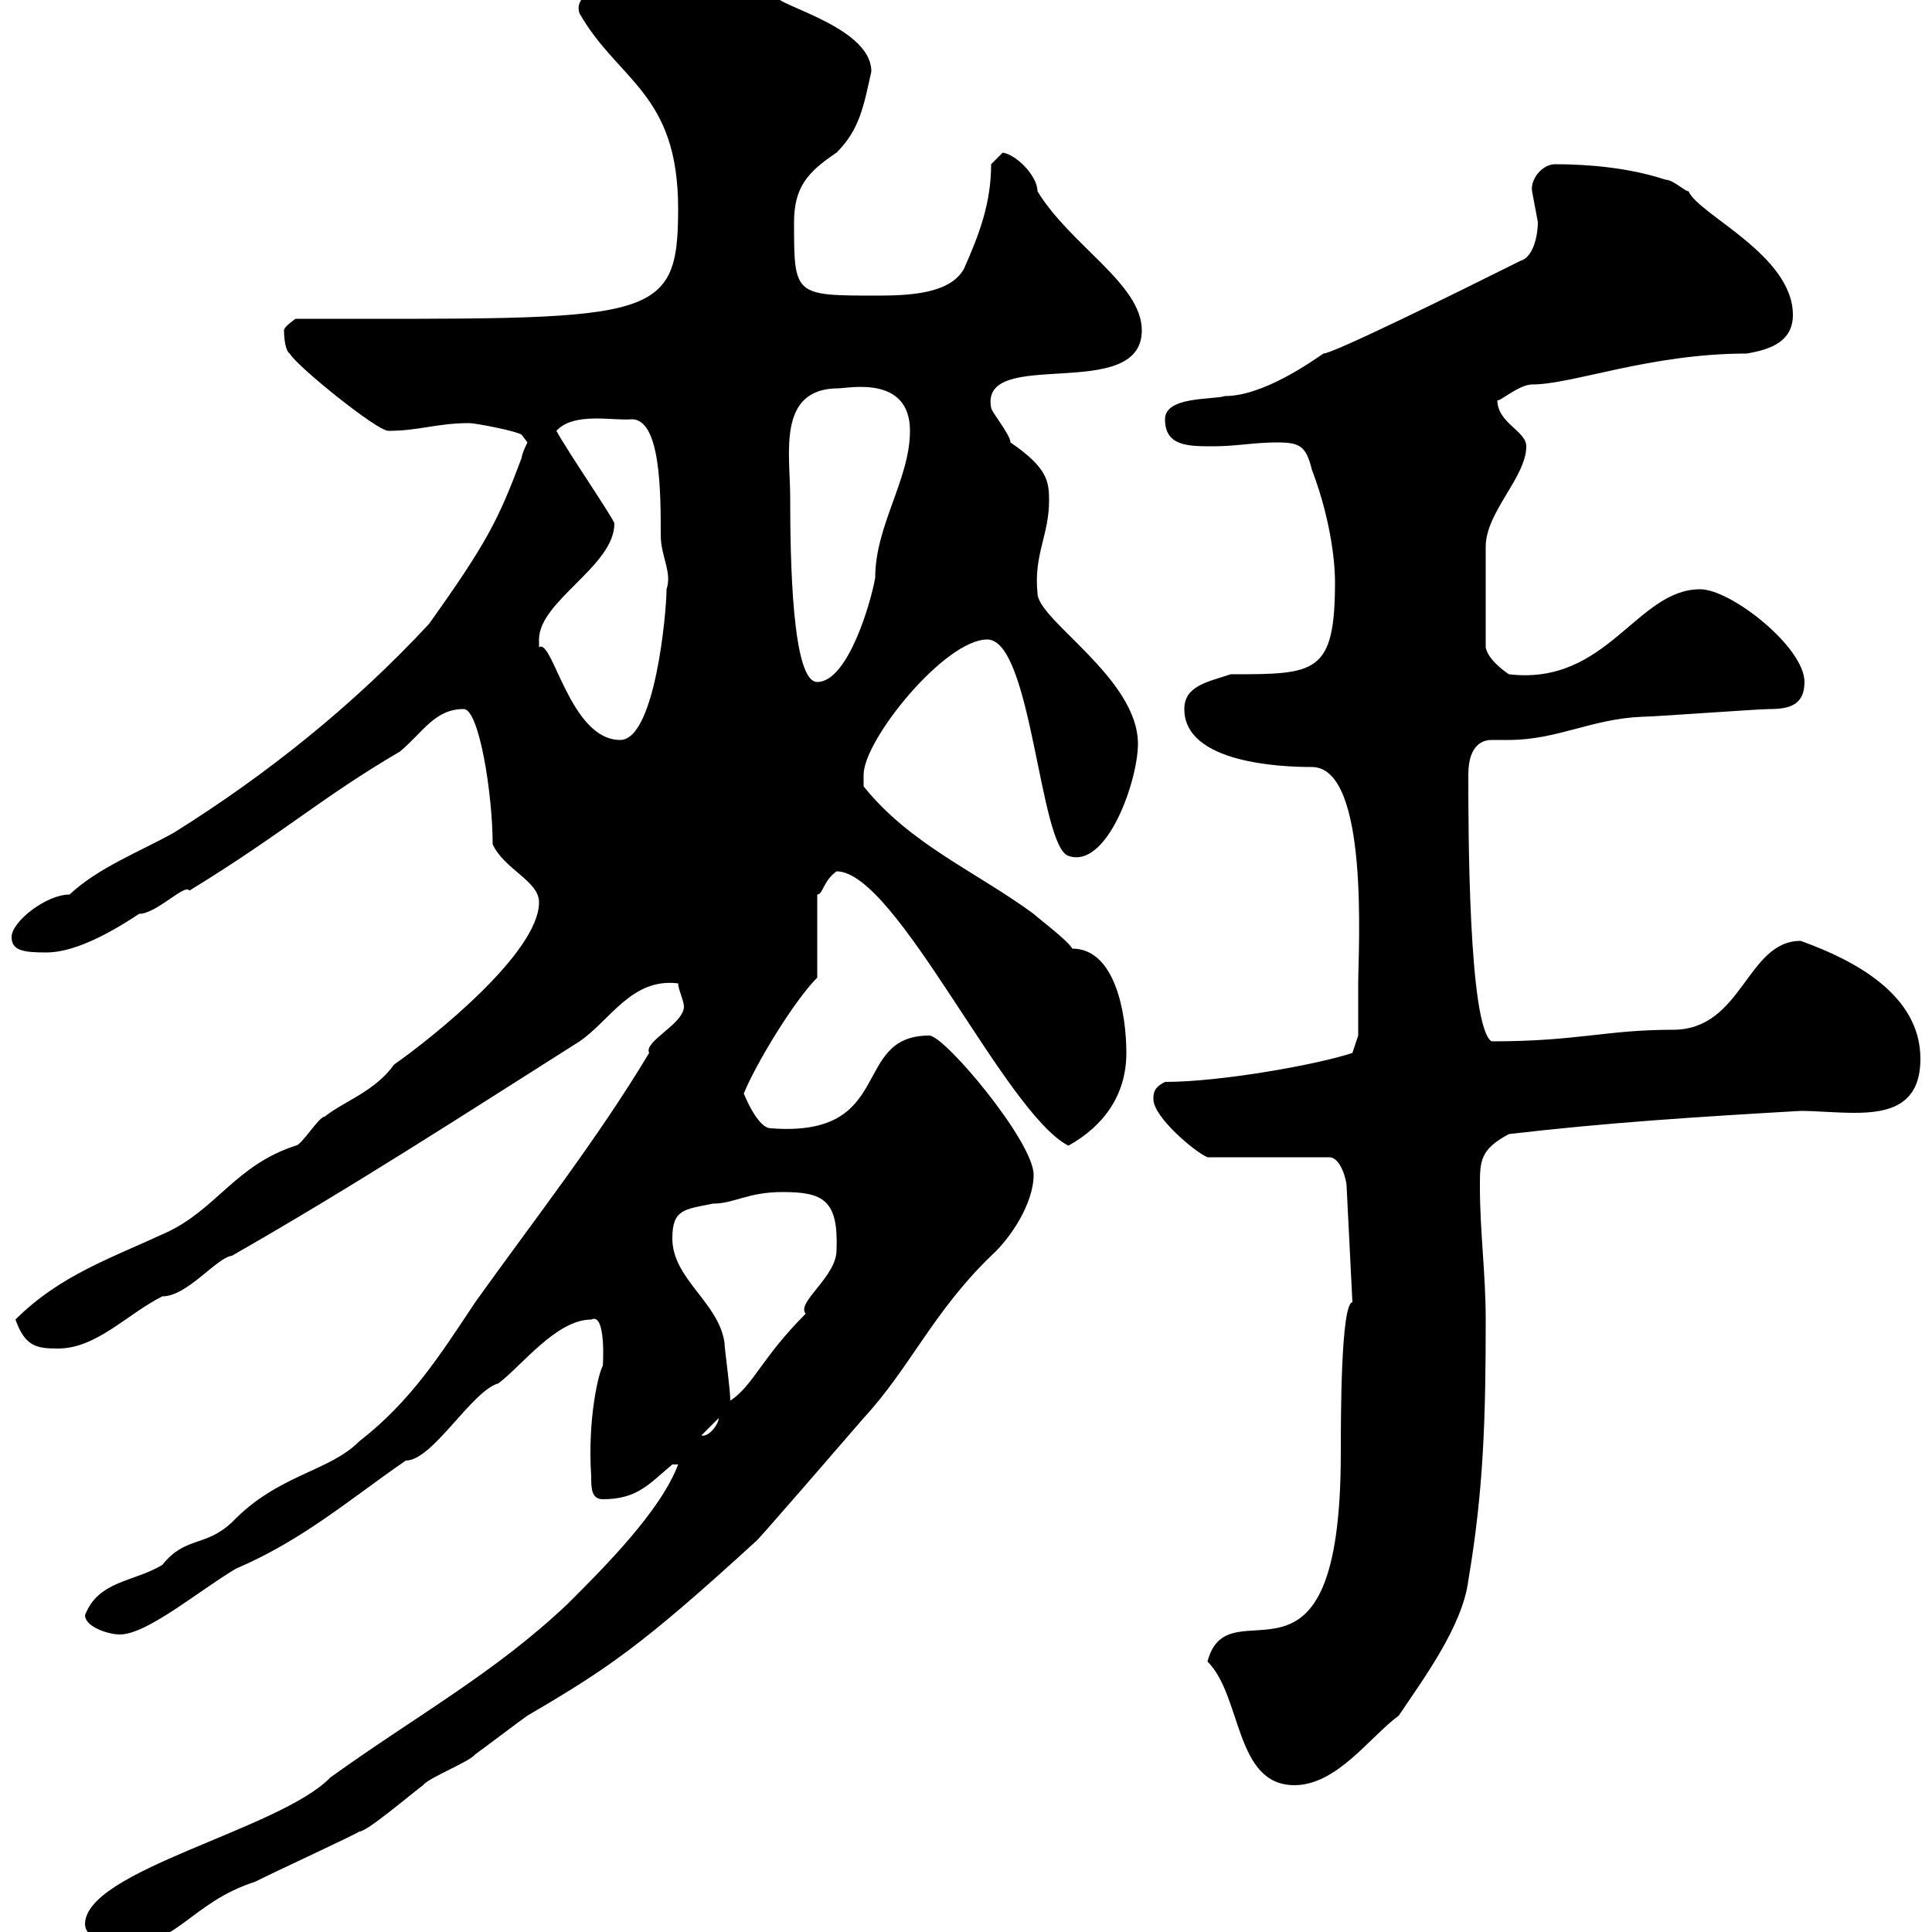 <svg xmlns="http://www.w3.org/2000/svg" xmlns:xlink="http://www.w3.org/1999/xlink" width="300" height="300"><path d="M13.20 298.80C13.20 300.60 16.20 302.40 18 302.40C27.60 302.40 29.40 295.50 39.60 292.20C43.20 290.40 54.90 285 55.80 284.40C57 284.40 63.30 279 65.70 277.20C66.60 276 72.90 273.60 73.80 272.40C74.70 271.80 81 267 81.90 266.40C94.20 259.20 99.60 255.60 117.30 239.40C117 240 130.20 224.70 134.10 220.20C141.30 212.40 144.90 203.70 153.90 195C156.90 192.30 160.50 186.90 160.50 182.40C160.50 177.30 146.70 160.80 144.30 160.80C132 160.80 139.20 176.70 119.70 175.20C117.60 175.20 115.50 169.80 115.50 169.80C117.30 165.30 123.30 155.40 126.90 151.80L126.90 138.90C127.80 138.90 127.80 136.80 129.90 135.30C139.20 135.30 156 172.80 165.90 177.90C171.30 174.90 174.90 170.10 174.90 163.50C174.90 157.20 173.10 147.30 166.50 147.30C165.90 146.10 161.10 142.50 160.50 141.90C151.50 135.30 141.30 131.10 134.10 122.10C134.10 122.10 134.10 120.30 134.10 120.30C134.10 114.90 146.70 99.30 153.30 99.30C160.20 99.30 161.40 131.40 165.90 132.90C171.90 135 176.70 121.20 176.70 115.50C176.70 105.30 161.10 96.30 161.10 92.10C160.50 86.10 162.90 83.10 162.90 77.70C162.90 74.70 162.60 72.60 156.90 68.70C156.90 67.50 153.90 63.90 153.90 63.30C152.10 53.70 177.30 62.70 177.30 51.30C177.30 44.10 166.20 38.10 161.10 29.70C161.10 27.30 157.80 24 155.70 23.70C155.70 23.70 153.90 25.50 153.90 25.50C153.90 31.50 152.10 36.30 149.70 41.70C147.60 45.60 141.30 45.90 136.20 45.90C123.30 45.90 123.30 45.90 123.30 34.50C123.30 29.10 125.40 26.70 129.90 23.70C133.50 20.10 134.10 16.50 135.30 11.10C135.30 3.60 117.90 0.30 120.90-0.90C112.80-3.30 100.20-2.10 97.20-2.70C94.80-2.70 88.80-1.20 90 2.10C96 12.60 105.30 14.40 105.30 32.40C105.30 50.40 101.40 49.50 45.90 49.50C45.90 49.50 44.10 50.70 44.10 51.30C44.10 52.80 44.40 54.60 45 54.90C45.90 56.70 58.50 66.90 60.30 66.90C65.10 66.90 67.80 65.70 72.90 65.70C73.80 65.70 80.10 66.90 81 67.50C81 67.50 81.90 68.70 81.90 68.70C81.90 68.70 81 70.50 81 71.10C77.40 80.70 75.60 84.30 66.60 96.90C54.90 109.50 41.40 120.30 27 129.30C21.60 132.30 15.30 134.70 10.80 138.90C7.20 138.90 1.80 143.10 1.80 145.50C1.80 147.60 3.60 147.90 7.20 147.90C11.10 147.90 16.20 145.50 21.60 141.90C24.30 141.90 28.80 137.10 29.40 138.30C44.10 129.30 49.80 123.90 62.10 116.70C65.70 113.70 67.50 110.10 72 110.10C74.40 110.10 76.50 123.30 76.50 131.10C78.30 135 83.70 136.80 83.70 140.10C83.70 147.90 67.20 161.10 61.20 165.30C58.20 169.50 53.40 171 50.40 173.40C49.50 173.40 46.80 177.90 45.90 177.90C36.60 180.90 33.60 187.80 25.80 191.40C17.40 195.30 9.30 198 2.40 204.90C3.90 209.10 5.70 209.40 9 209.40C15 209.40 19.80 204 25.20 201.30C29.10 201.30 33.60 195.30 36 195C54.90 184.20 72 173.10 90 161.70C94.80 158.40 98.10 151.80 105.30 152.70C105.30 153.60 106.20 155.40 106.20 156.30C106.20 159 99.90 161.70 100.80 163.50C92.70 177 82.80 189.60 73.80 202.20C68.40 210.30 63.90 217.50 55.80 223.80C51 228.60 43.20 228.90 36 236.40C31.80 240.30 28.80 238.50 25.20 243C20.70 245.70 15.30 245.40 13.20 250.80C13.20 252.60 16.80 253.80 18.60 253.80C22.80 253.80 30.60 247.20 36.60 243.60C47.10 239.10 54.30 232.80 63 226.80C67.20 226.80 73.20 216 77.40 214.80C81 212.10 86.40 204.90 91.80 204.90C94.20 203.70 93.60 212.40 93.60 212.10C93 213 91.20 220.20 91.80 229.20C91.80 231 91.80 232.80 93.60 232.80C99 232.80 100.80 230.40 104.40 227.40C104.40 227.40 104.40 227.40 105.30 227.40C102.60 234.60 93.90 243.30 88.20 249C76.80 259.80 65.10 266.10 51.30 276C43.50 284.10 13.20 290.40 13.20 298.80ZM187.50 258C192.90 263.40 191.70 277.20 201 277.20C207.60 277.20 212.70 269.70 217.20 266.40C220.80 261 227.10 252.60 228 245.40C230.40 231.30 230.70 219.90 230.70 204.90C230.70 197.70 229.80 191.40 229.80 184.20C229.80 180.30 229.80 178.50 234.30 176.10C249.60 174.30 264 173.40 279.60 172.50C282 172.50 285 172.80 288 172.80C293.40 172.80 298.20 171.60 298.20 164.40C298.20 154.50 288 149.10 279.60 146.10C271.20 146.10 270.60 159.90 259.80 159.90C249.30 159.90 245.10 161.70 231.60 161.70C228 159.30 228 128.40 228 120.30C228 115.20 230.70 114.90 231.60 114.90C232.50 114.90 233.10 114.90 234.30 114.90C241.80 114.90 247.20 111.60 255 111.30C256.80 111.30 273 110.10 274.80 110.10C277.80 110.10 280.20 109.50 280.20 105.90C280.20 100.50 268.80 91.50 264 91.50C254.10 91.50 249.60 106.50 234.30 104.70C233.40 104.10 231 102.30 230.70 100.50L230.70 84.90C230.70 79.50 237 74.10 237 69.30C237 66.90 232.50 65.70 232.50 62.10C232.50 62.70 235.80 59.70 237.90 59.70C244.20 59.70 256.20 54.90 271.20 54.90C274.80 54.30 278.40 53.10 278.40 48.90C278.40 39.60 263.70 33.30 262.20 29.70C261.60 29.70 259.80 27.90 258.60 27.90C253.20 26.10 246.90 25.50 241.50 25.50C239.40 25.50 237.60 27.90 237.90 29.70C237.90 29.70 238.80 34.50 238.80 34.50C238.80 36.30 238.20 39.90 236.10 40.50C225.90 45.60 207 54.90 205.50 54.90C203.70 56.10 196.20 61.50 190.20 61.50C188.40 62.10 180.90 61.50 180.90 65.10C180.90 69.30 184.50 69.30 188.40 69.30C192 69.30 194.70 68.70 198.30 68.70C201.90 68.70 202.80 69.30 203.70 72.90C207 81.60 207.30 88.50 207.30 90.30C207.30 104.70 204.30 104.70 191.10 104.70C187.50 105.90 183.90 106.50 183.90 110.10C183.90 118.50 198.90 119.10 203.70 119.10C212.70 119.10 210.90 147.60 210.90 152.70C210.90 154.50 210.90 159.90 210.90 160.80L210 163.50C204.60 165.30 189.60 168 180.90 168C179.10 168.90 179.10 169.80 179.10 170.70C179.10 173.40 185.40 178.80 187.50 179.70L206.40 179.70C208.20 179.70 209.10 183.30 209.10 184.20L210 202.20C208.20 202.50 208.20 220.20 208.20 225.60C208.20 267 190.80 245.40 187.50 258ZM111.60 220.20C111.60 221.10 110.10 223.20 108.90 222.90ZM104.40 192.30C104.40 187.80 106.20 187.80 110.70 186.90C114 186.90 116.10 185.10 121.50 185.10C127.80 185.10 130.20 186.30 129.90 194.10C129.90 198.30 123.60 202.20 125.10 204C118.20 210.90 117 215.10 113.40 217.50C113.40 215.70 112.50 209.40 112.50 208.50C111.60 202.20 104.40 198.60 104.40 192.30ZM83.70 99.30C83.70 93.30 95.40 87.90 95.40 81.30C95.40 80.70 88.20 70.20 86.40 66.90C89.10 63.90 95.40 65.40 98.10 65.10C102.60 65.10 102.60 76.50 102.60 83.10C102.60 86.40 104.40 88.80 103.50 91.50C103.50 95.10 101.70 114.90 96.30 114.90C88.50 114.90 85.80 99 83.70 100.50C83.70 100.50 83.70 99.30 83.70 99.30ZM122.70 77.10C122.70 70.50 120.60 60.30 130.20 60.30C131.70 60.30 141.30 58.20 141.30 66.90C141.30 74.40 135.90 81.60 135.90 89.70C135.30 93.30 131.70 105.90 126.90 105.90C123 105.90 122.70 87 122.70 77.10Z"/></svg>